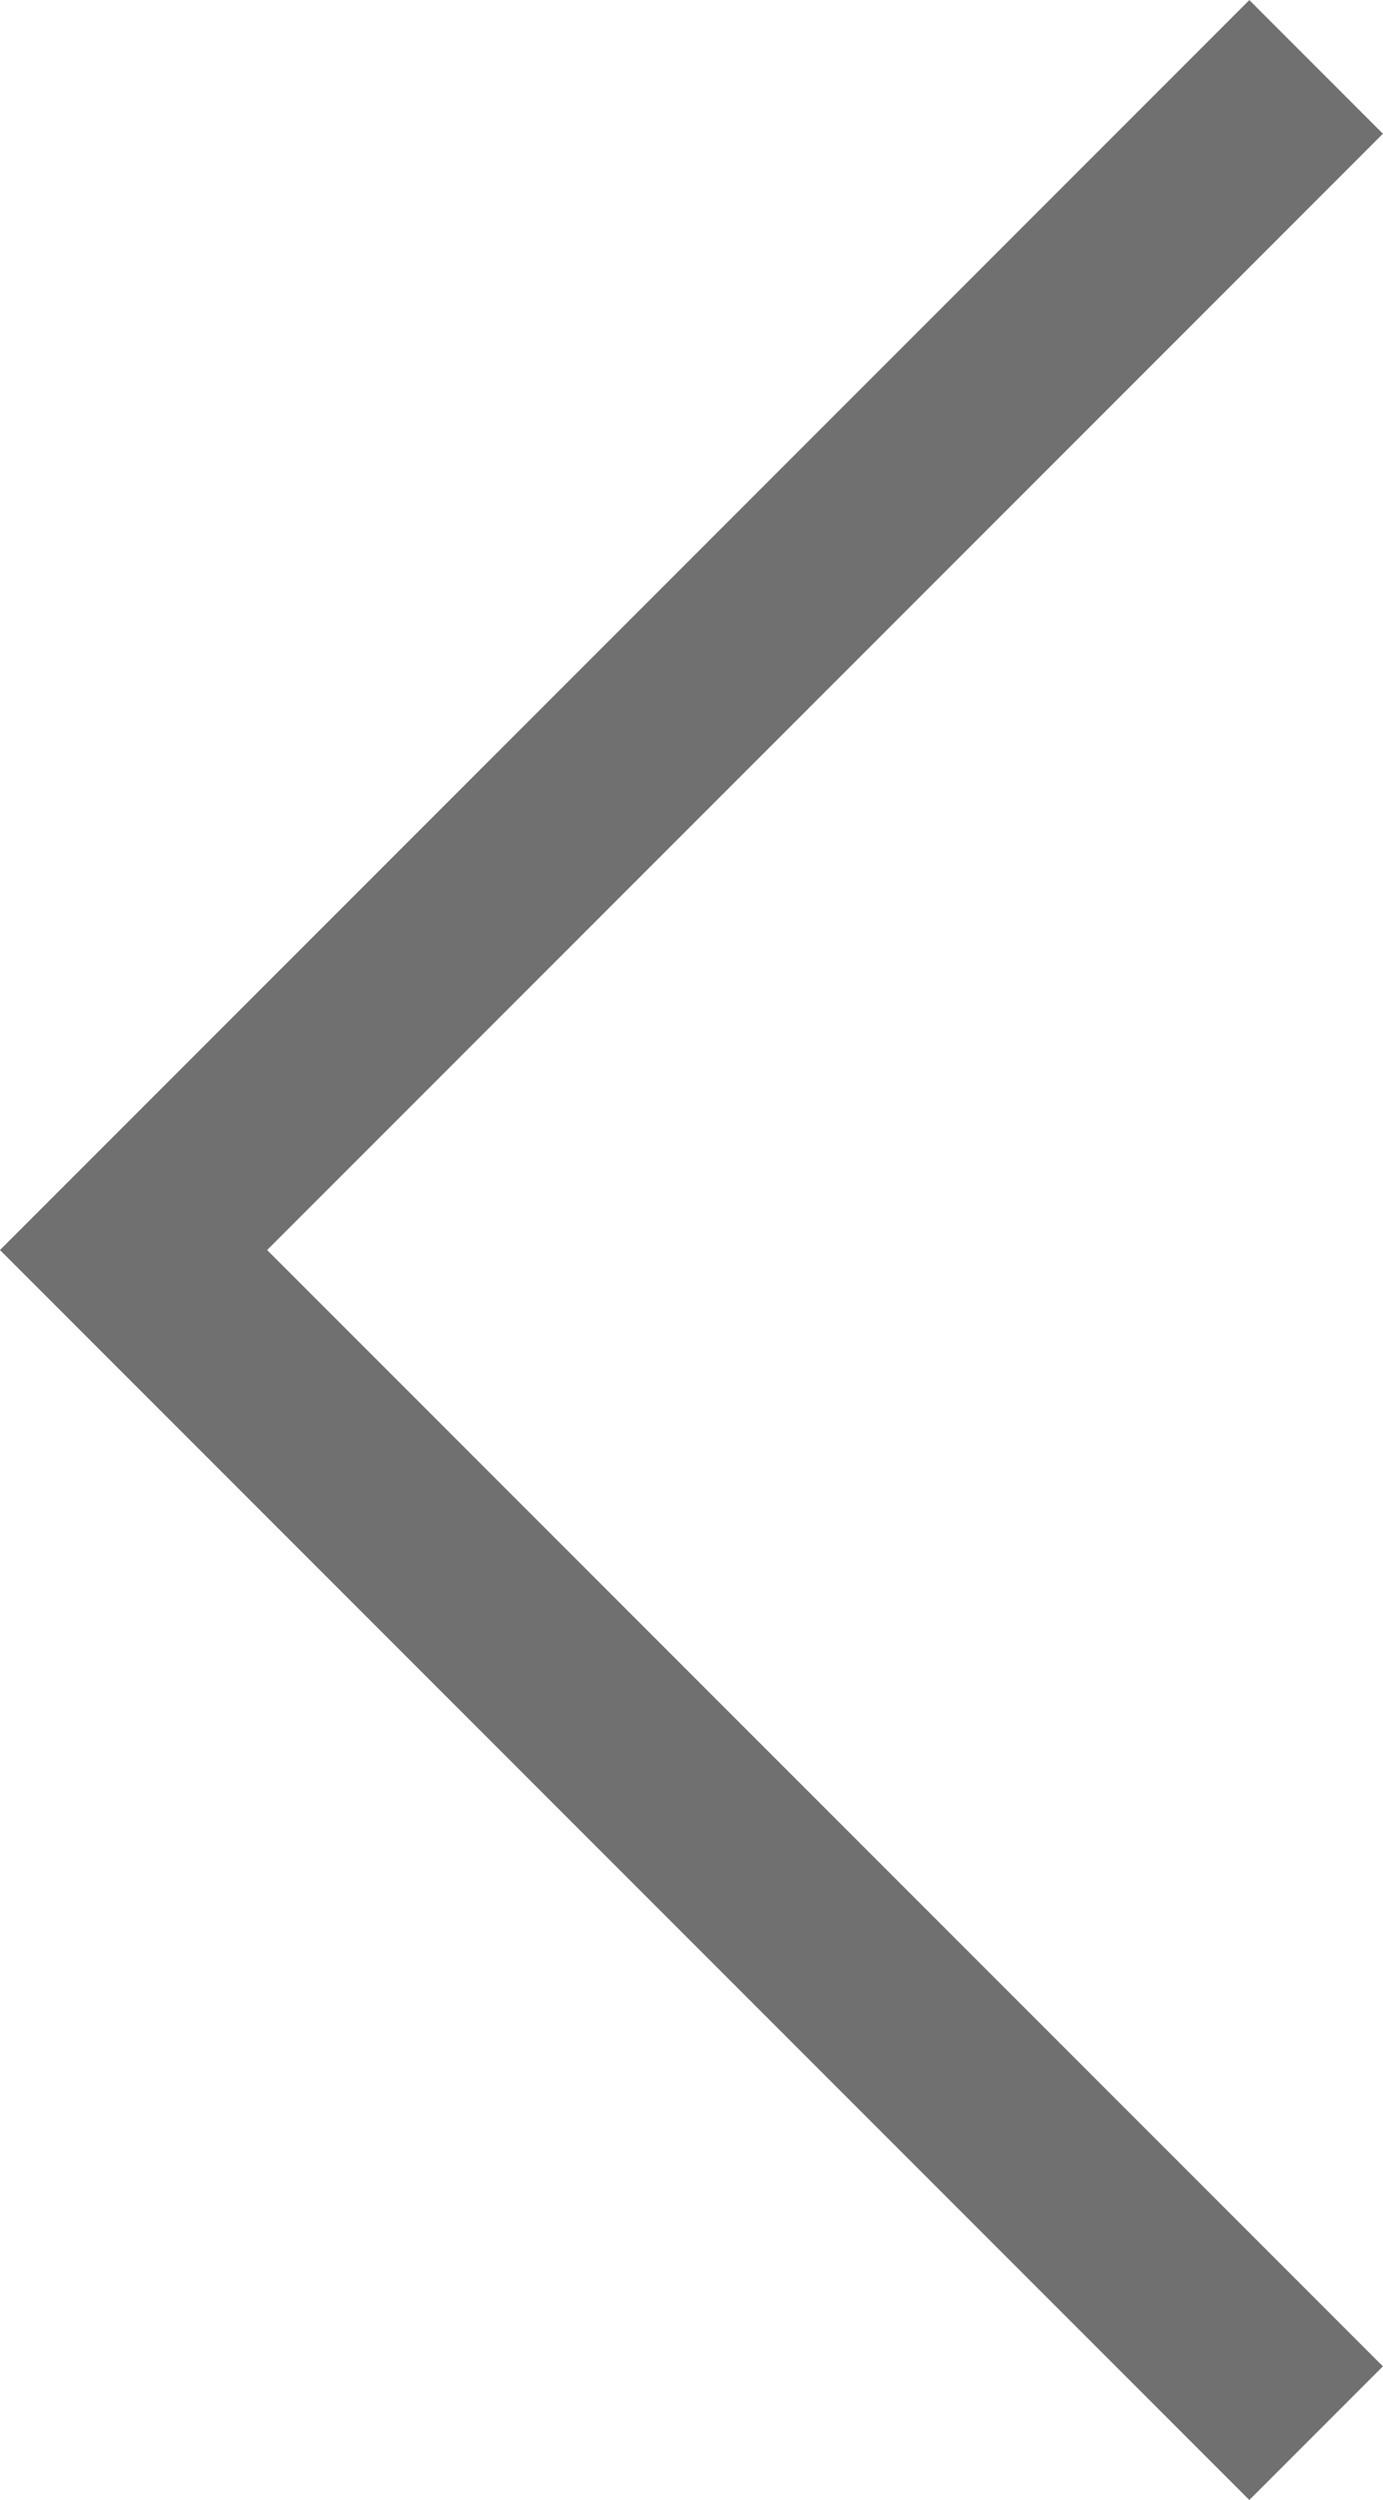 <svg xmlns="http://www.w3.org/2000/svg" width="7.321" height="13.227" viewBox="0 0 7.321 13.227">
  <path id="パス_17" data-name="パス 17" d="M53.494,1015.888l-6.26,6.26,6.26,6.26" transform="translate(-46.527 -1015.534)" fill="none" stroke="#707070" stroke-width="1"/>
</svg>
